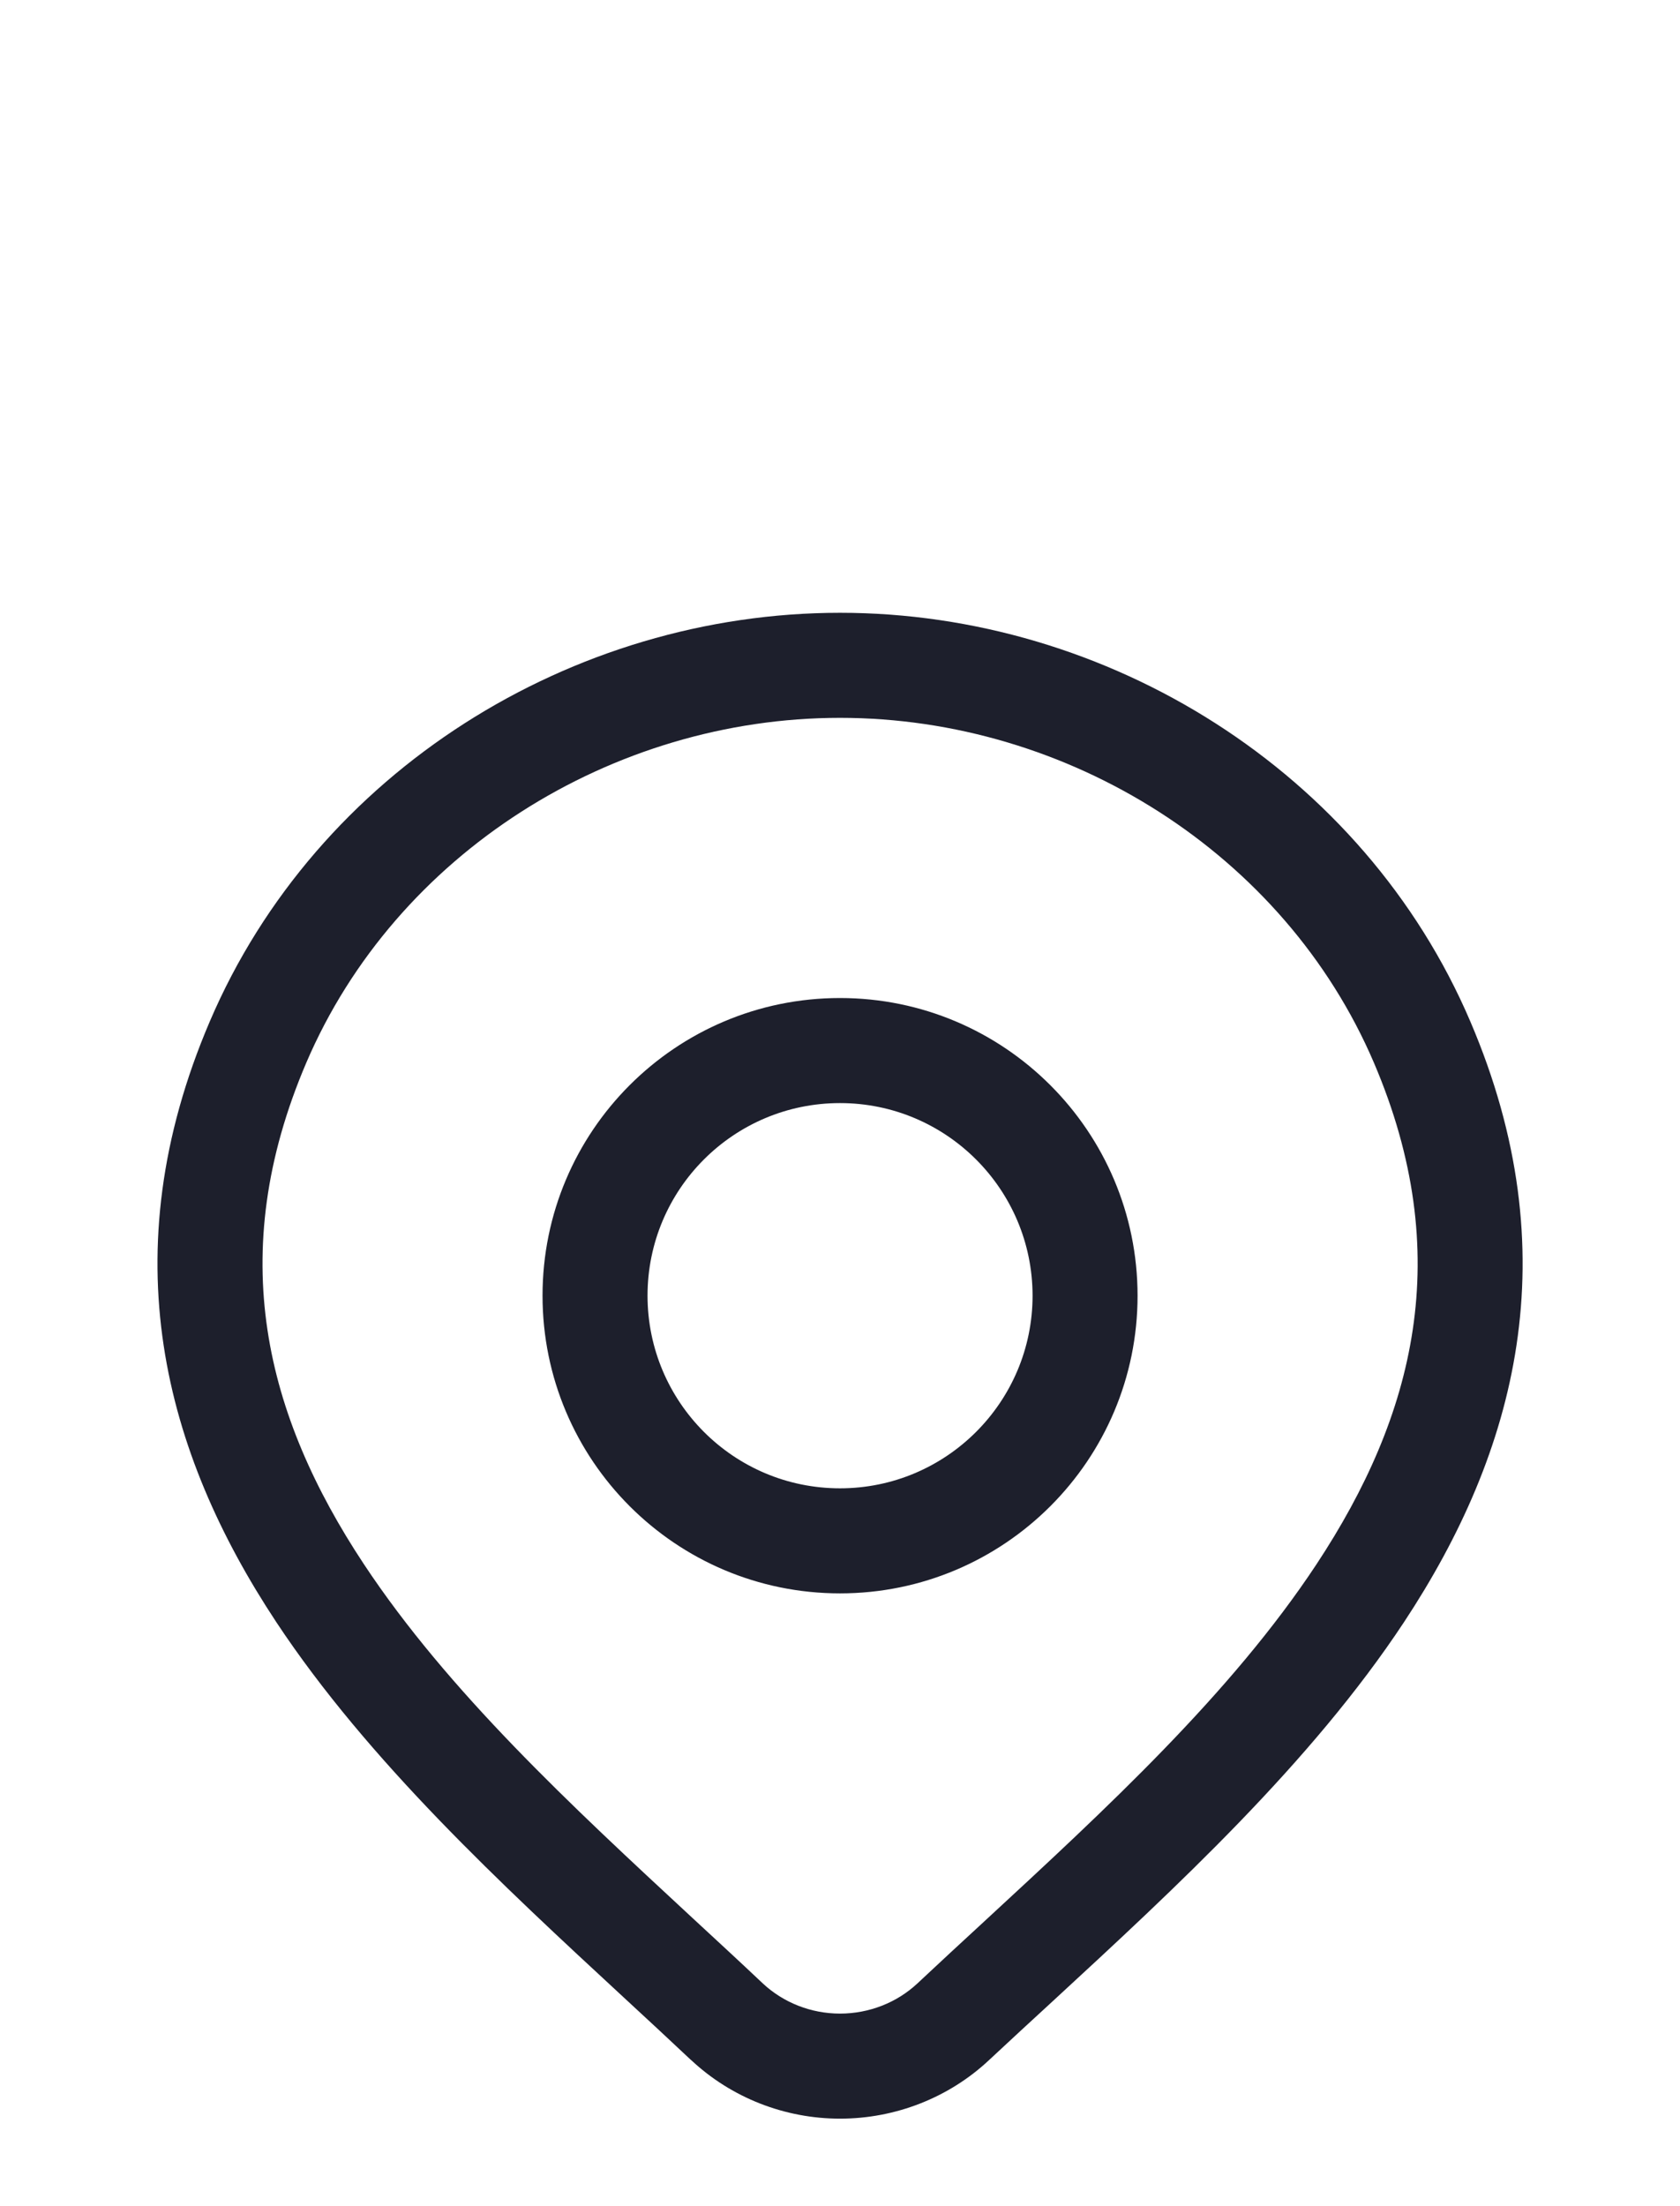 <svg width="16" height="21" viewBox="0 0 16 21" fill="none" xmlns="http://www.w3.org/2000/svg">
<path d="M8 5.833C10.551 5.833 12.985 7.342 14.003 9.723C14.95 11.936 14.439 13.824 13.372 15.44C12.486 16.781 11.191 17.975 10.026 19.049C9.819 19.239 9.616 19.426 9.42 19.609C9.037 19.968 8.527 20.167 8 20.167C7.474 20.167 6.965 19.968 6.582 19.609L6.58 19.608C6.373 19.413 6.158 19.214 5.938 19.011C4.785 17.945 3.507 16.763 2.631 15.44C1.563 13.825 1.05 11.938 1.998 9.723C3.016 7.342 5.45 5.833 8 5.833ZM8 6.833C5.828 6.833 3.77 8.124 2.917 10.116C2.135 11.945 2.53 13.475 3.465 14.888C4.268 16.101 5.438 17.185 6.592 18.254C6.818 18.463 7.044 18.671 7.265 18.88C7.46 19.062 7.723 19.167 8 19.167C8.278 19.167 8.542 19.062 8.737 18.88C8.945 18.685 9.156 18.49 9.368 18.295C10.537 17.216 11.726 16.119 12.538 14.89C13.472 13.475 13.866 11.943 13.085 10.116C12.232 8.123 10.173 6.833 8 6.833ZM8 9.5C9.564 9.5 10.833 10.768 10.834 12.333C10.834 13.898 9.564 15.167 8 15.167C6.435 15.167 5.167 13.898 5.167 12.333C5.167 10.768 6.435 9.5 8 9.5ZM8 10.5C6.987 10.5 6.167 11.321 6.167 12.333C6.167 13.345 6.987 14.167 8 14.167C9.012 14.167 9.834 13.345 9.834 12.333C9.833 11.321 9.012 10.5 8 10.5Z" fill="#1D1F2C"/>
</svg>
